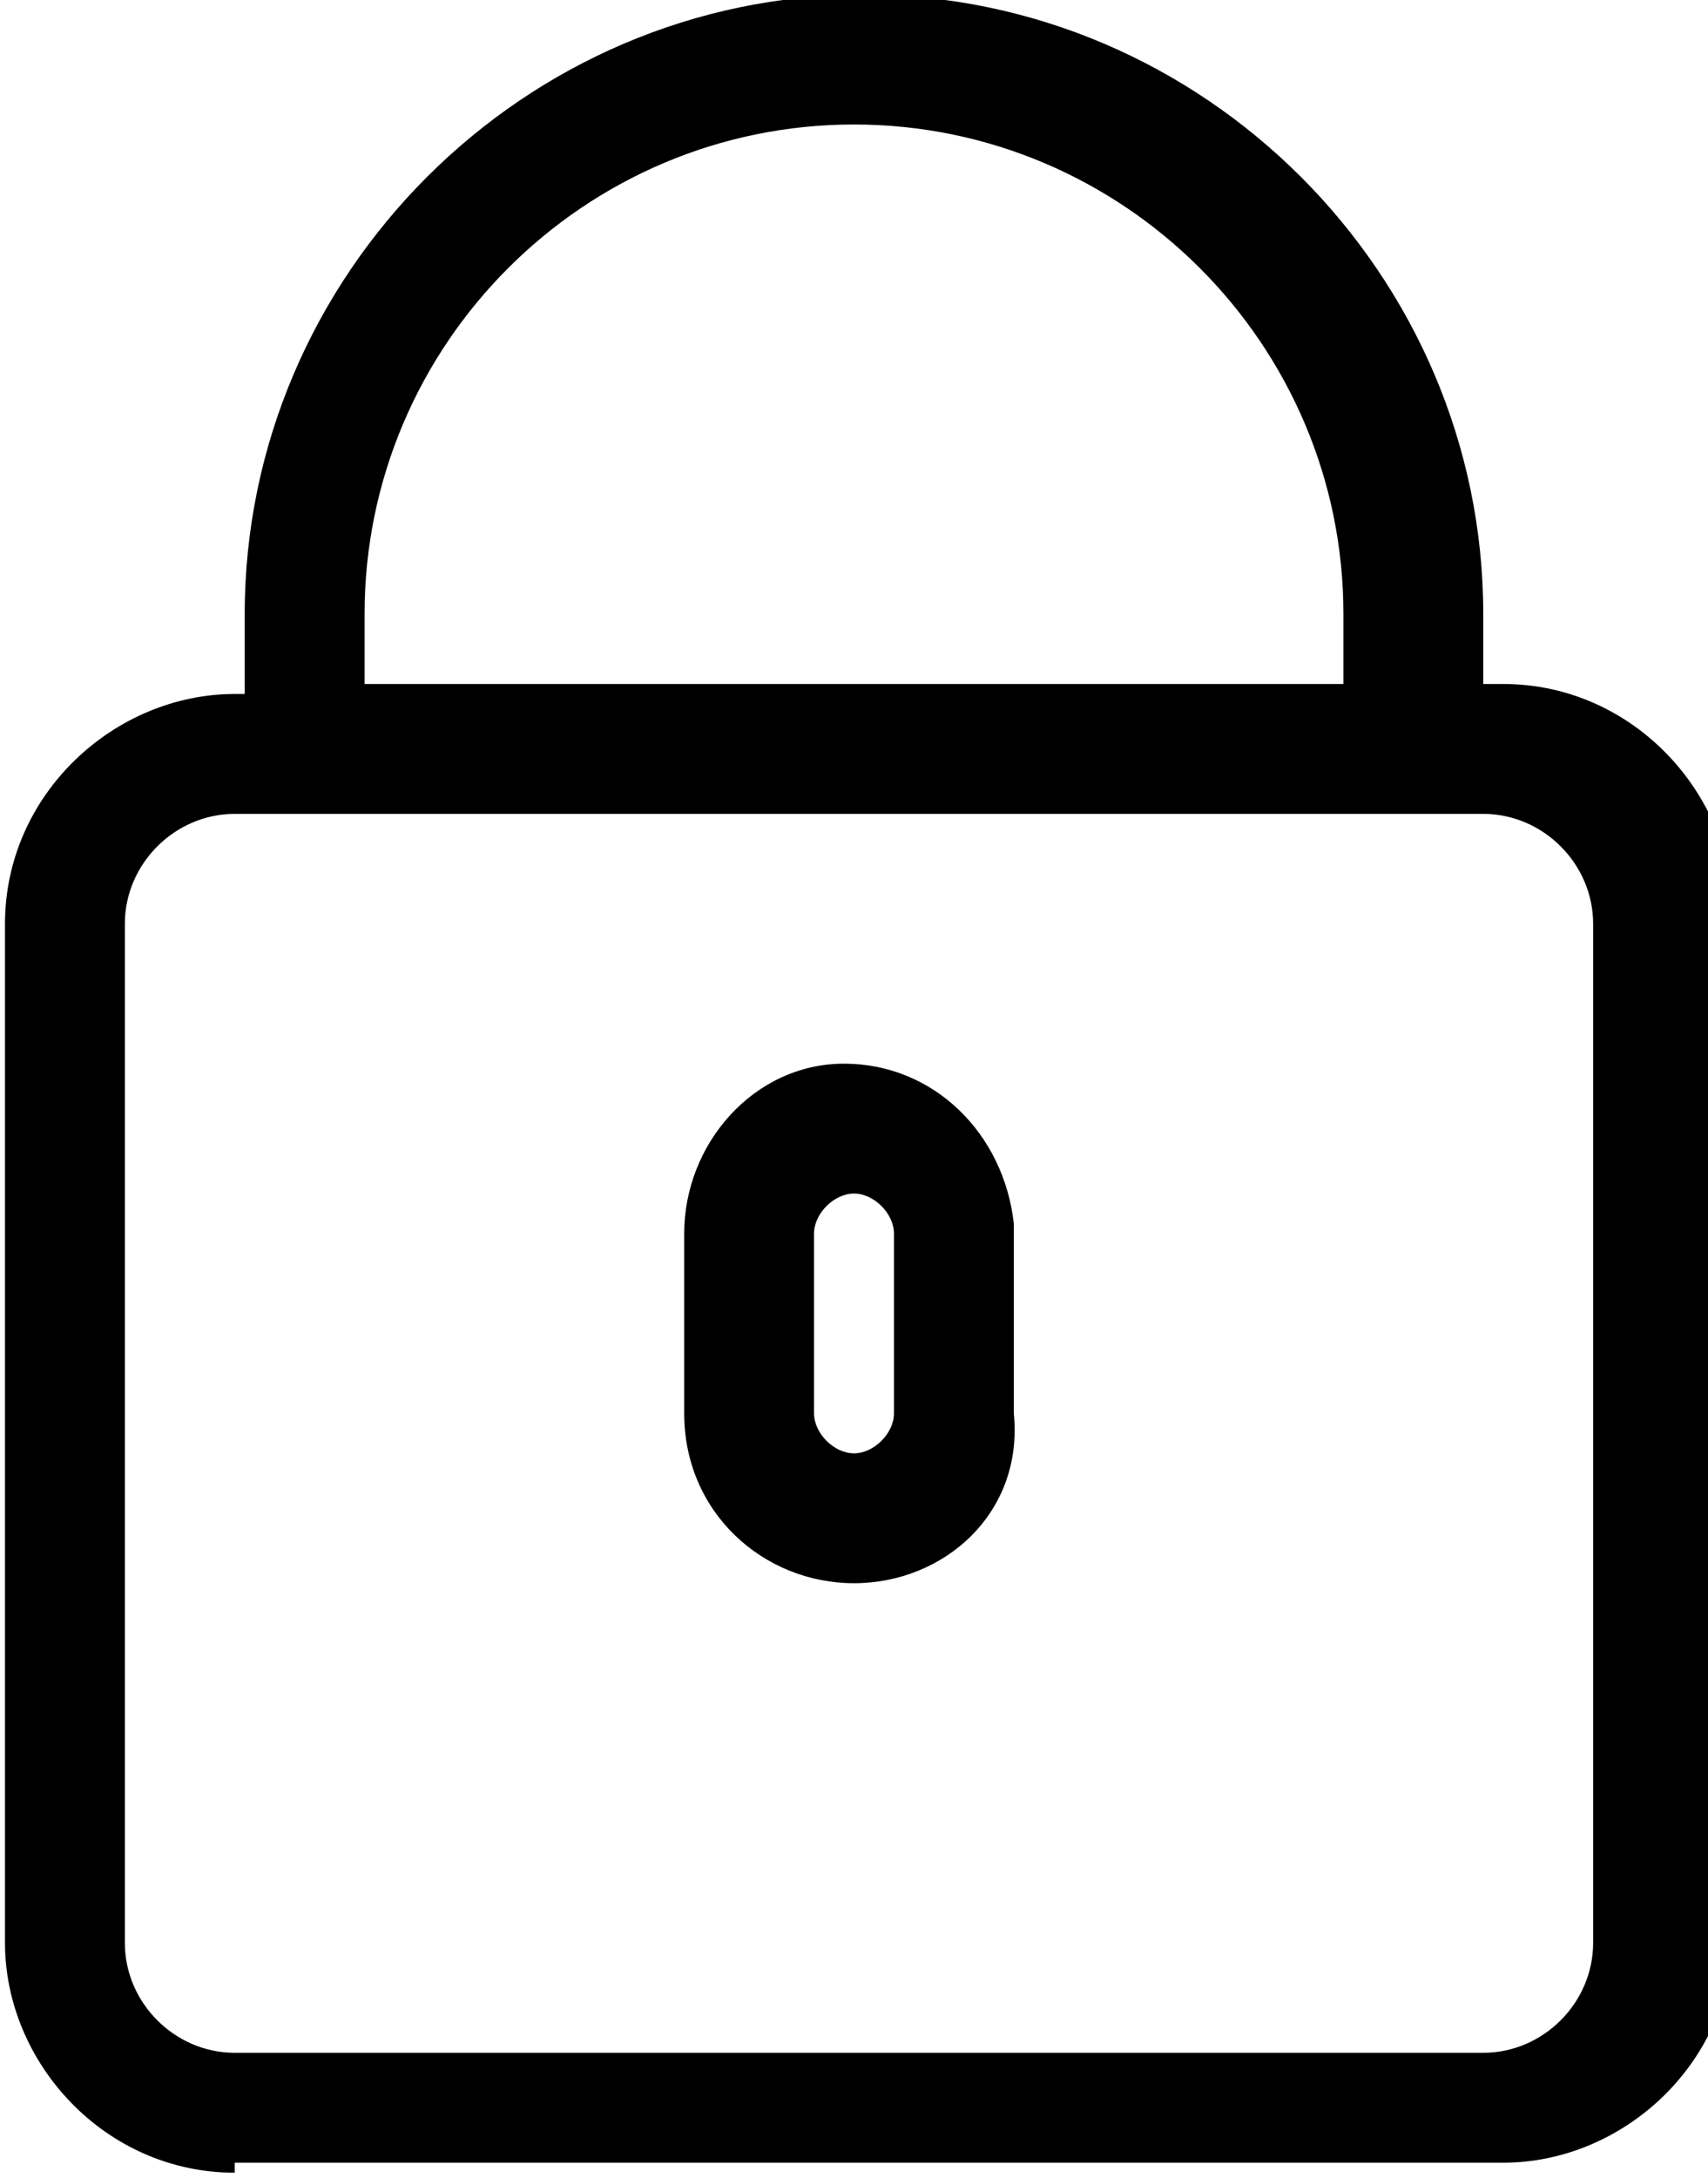 <?xml version="1.0" encoding="utf-8"?>
<!-- Generator: Adobe Illustrator 24.2.1, SVG Export Plug-In . SVG Version: 6.00 Build 0)  -->
<svg version="1.1" id="Layer_1" xmlns="http://www.w3.org/2000/svg" xmlns:xlink="http://www.w3.org/1999/xlink" x="0px" y="0px"
	 viewBox="0 0 17.1 21.8" style="enable-background:new 0 0 17.1 21.8;" xml:space="preserve">
<g id="np_padlock_1386385_000000" transform="translate(-19.35 -10.854)">
	<g id="Path_191">
		<path d="M34.2,18.1h-0.5V17c0-3.2-2.6-5.8-5.8-5.8s-5.8,2.6-5.8,5.8v1.1h-0.4c-1.1,0-2,0.9-2,2v10.2c0,1.1,0.9,2,2,2h12.5
			c1.1,0,2-0.9,2-2V20.1C36.2,19,35.3,18.1,34.2,18.1C34.2,18.1,34.2,18.1,34.2,18.1L34.2,18.1z M22.7,17c0-2.9,2.4-5.3,5.3-5.3
			s5.3,2.4,5.3,5.3v1.1H22.7V17z M35.6,30.3c0,0.8-0.6,1.4-1.4,1.4H21.7c-0.8,0-1.4-0.6-1.4-1.4V20.1c0-0.8,0.6-1.4,1.4-1.4h12.5
			c0.8,0,1.4,0.6,1.4,1.4L35.6,30.3z"/>
		<path d="M21.7,32.6c-1.3,0-2.3-1.1-2.3-2.3V20.1c0-1.3,1.1-2.3,2.3-2.3h0.1V17c0-3.4,2.8-6.2,6.2-6.2s6.2,2.8,6.2,6.2v0.7h0.2
			c1.3,0,2.3,1.1,2.3,2.3v10.2c0,1.3-1.1,2.3-2.3,2.3H21.7z M34.2,19H21.7c-0.6,0-1.1,0.5-1.1,1.1v10.2c0,0.6,0.5,1.1,1.1,1.1h12.5
			c0.6,0,1.1-0.5,1.1-1.1l0-10.2C35.3,19.5,34.8,19,34.2,19z M34.2,18.3C34.2,18.3,34.2,18.3,34.2,18.3v-0.2V18.3L34.2,18.3z
			 M23,17.7h9.8V17c0-2.7-2.2-4.9-4.9-4.9S23,14.3,23,17V17.7z"/>
	</g>
	<g id="Path_192">
		<path d="M27.9,21.9c-0.7,0-1.3,0.6-1.3,1.3V25c0,0.7,0.6,1.3,1.3,1.3c0.7,0,1.3-0.6,1.3-1.3v-1.8C29.2,22.5,28.6,21.9,27.9,21.9z
			 M28.7,25c0,0.4-0.3,0.8-0.8,0.8c-0.4,0-0.8-0.3-0.8-0.8v-1.8c0-0.4,0.3-0.8,0.8-0.8c0.4,0,0.8,0.3,0.8,0.8V25z"/>
		<path d="M27.9,26.7c-0.9,0-1.7-0.7-1.7-1.7v-1.8c0-0.9,0.7-1.7,1.6-1.7h0c0.9,0,1.6,0.7,1.7,1.6V25C29.6,26,28.8,26.7,27.9,26.7z
			 M27.9,22.8c-0.2,0-0.4,0.2-0.4,0.4V25c0,0.2,0.2,0.4,0.4,0.4s0.4-0.2,0.4-0.4v-1.8C28.3,23,28.1,22.8,27.9,22.8z"/>
	</g>
</g>
</svg>
